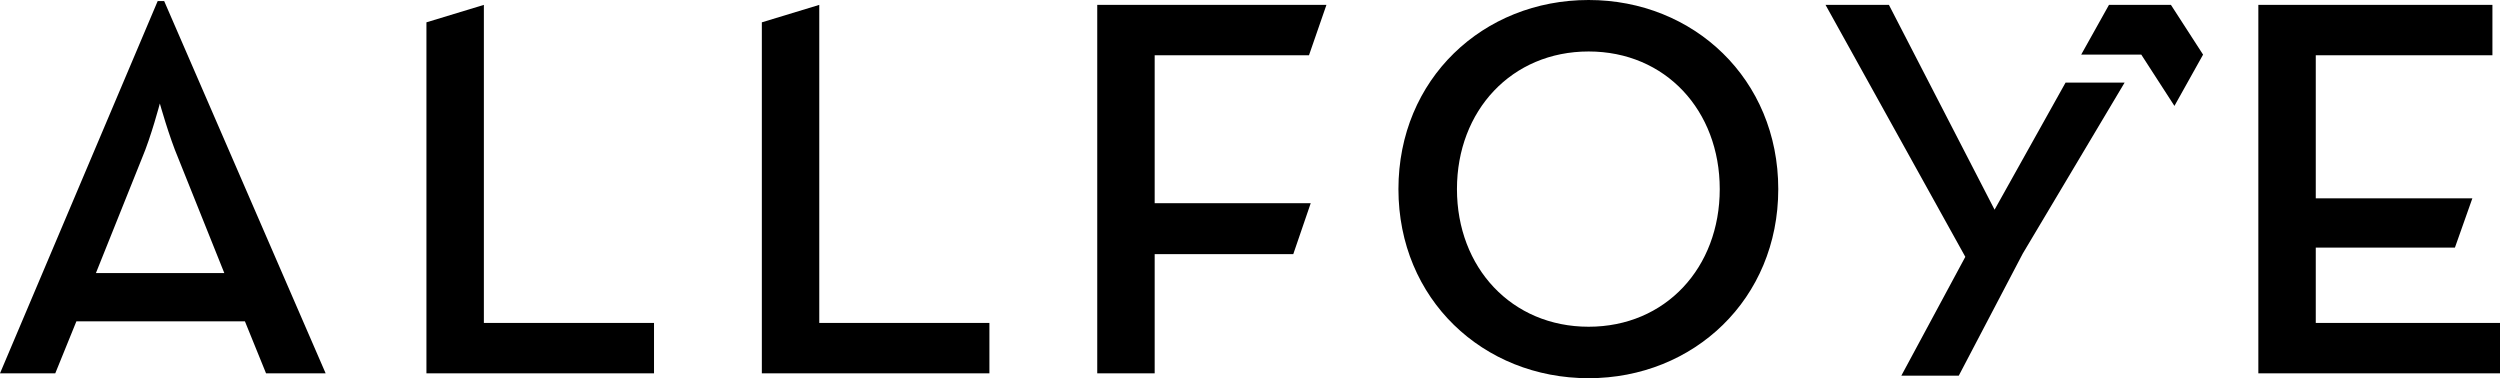 <svg id="Gruppe_9" data-name="Gruppe 9" xmlns="http://www.w3.org/2000/svg" xmlns:xlink="http://www.w3.org/1999/xlink" width="2160.958" height="326.915" viewBox="0 0 2160.958 326.915">
  <defs>
    <clipPath id="clip-path">
      <rect id="Rechteck_6" data-name="Rechteck 6" width="2160.958" height="326.915" fill="none"/>
    </clipPath>
  </defs>
  <g id="Gruppe_8" data-name="Gruppe 8" transform="translate(0 0)" clip-path="url(#clip-path)">
    <path id="Pfad_57" data-name="Pfad 57" d="M136.294.263h5.619L281.482,322.027H229.966L211.7,277.066H66.041L47.772,322.027H0ZM193.9,235.377l-39.81-99.288c-7.963-18.737-15.925-47.308-15.925-47.308s-7.495,28.571-15.457,47.308L82.9,235.377Z" transform="translate(0 0.676)"/>
    <path id="Pfad_58" data-name="Pfad 58" d="M103.184,16.267,152.831,1.181V276.108H299.9v43.557H103.184Z" transform="translate(265.419 3.037)"/>
    <path id="Pfad_59" data-name="Pfad 59" d="M184.341,16.267,233.985,1.181V276.108H381.049v43.557H184.341Z" transform="translate(474.179 3.037)"/>
    <path id="Pfad_60" data-name="Pfad 60" d="M265.5,1.181H463.613L448.527,44.738H315.145V172.6H450.028l-15.082,44.025h-119.8V319.665H265.5Z" transform="translate(682.937 3.037)"/>
    <path id="Pfad_61" data-name="Pfad 61" d="M338.377,163.457C338.377,68.381,411.448,0,502.777,0,593.635,0,666.7,68.381,666.7,163.457s-73.06,163.457-163.918,163.457c-91.329,0-164.4-68.381-164.4-163.457m277.738,0c0-67.909-46.84-118.961-113.338-118.961S388.964,95.548,388.964,163.457s47.3,118.968,113.813,118.968,113.338-51.052,113.338-118.968" transform="translate(870.404 -0.001)"/>
    <path id="Pfad_62" data-name="Pfad 62" d="M546.449,1.181H748.78V44.738H596.086V168.386H731.444l-15.086,42.621H596.086v65.1H755.332v43.557H546.449Z" transform="translate(1405.626 3.037)"/>
    <path id="Pfad_63" data-name="Pfad 63" d="M441.72,1.181,562.553,218.966,507.24,321.7h49.648L612.2,216.158l88.057-147.8H649.21L587.842,178.22,496.516,1.181Z" transform="translate(1136.234 3.037)"/>
    <path id="Pfad_64" data-name="Pfad 64" d="M581.155,1.181H527.6l-24.02,43h51.952l28.65,44.332,24.763-44.332Z" transform="translate(1295.362 3.037)"/>
  </g>
</svg>
